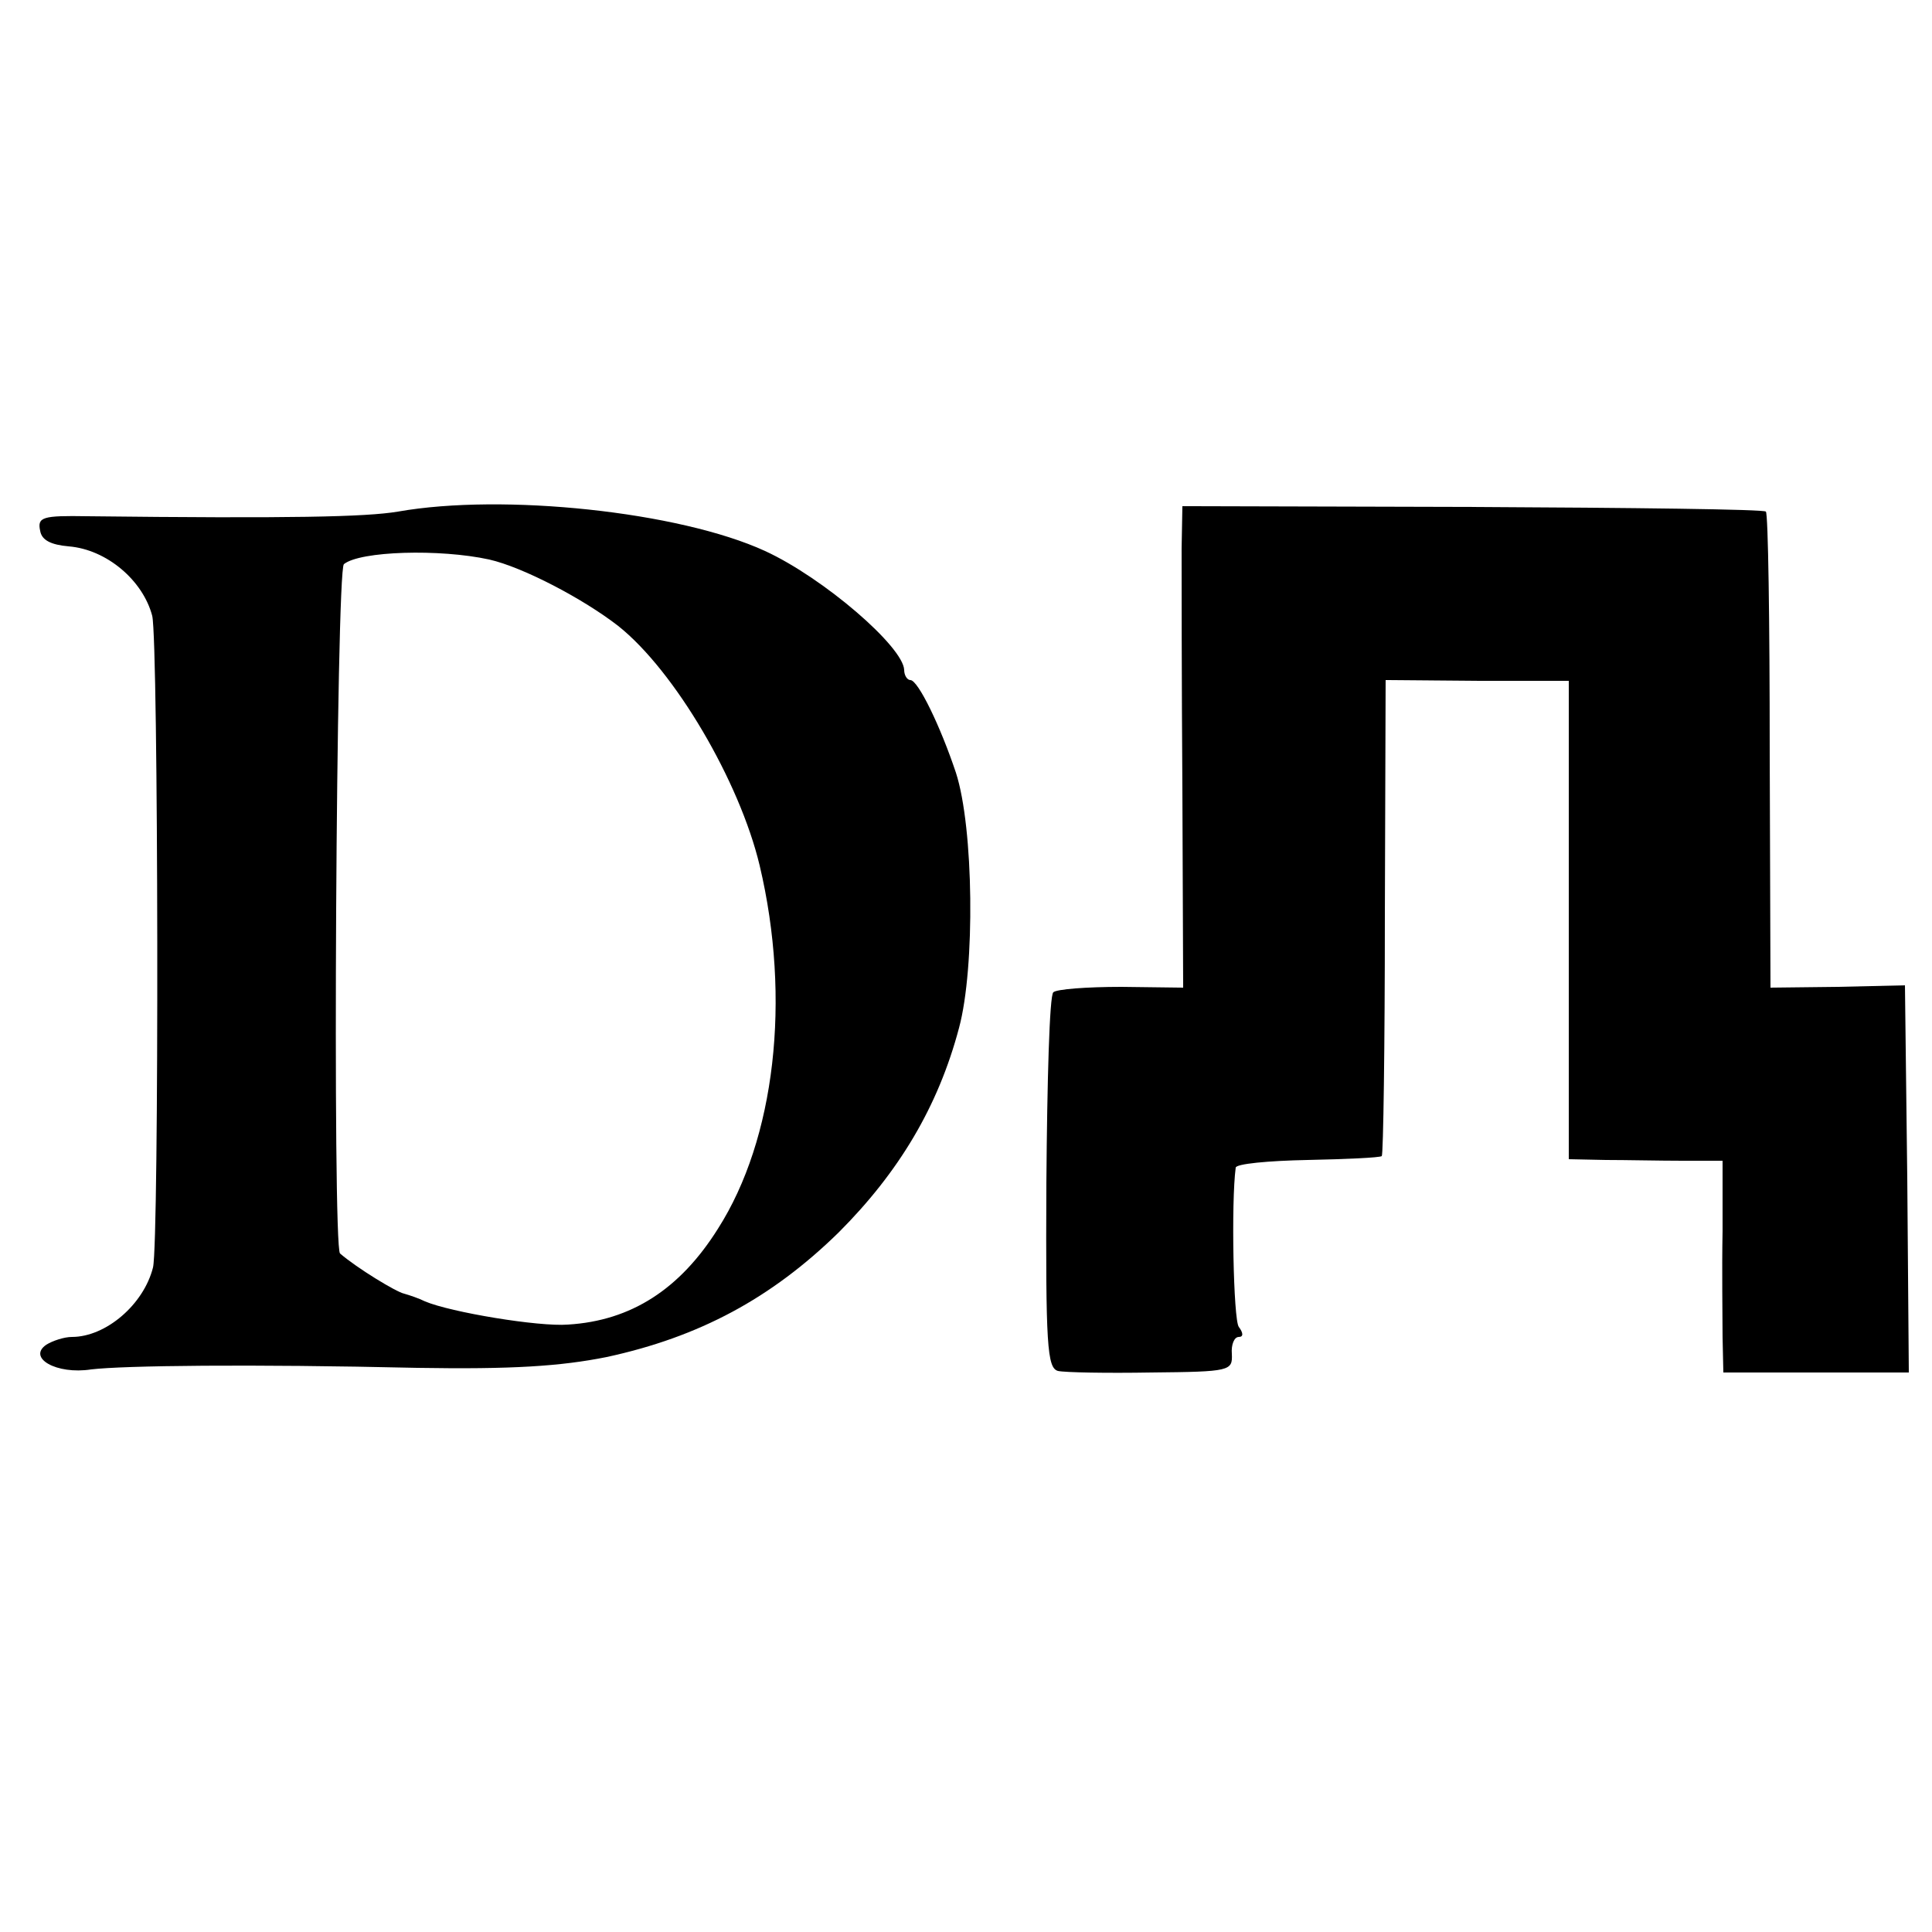 <?xml version="1.0" standalone="no"?>
<!DOCTYPE svg PUBLIC "-//W3C//DTD SVG 20010904//EN"
 "http://www.w3.org/TR/2001/REC-SVG-20010904/DTD/svg10.dtd">
<svg version="1.0" xmlns="http://www.w3.org/2000/svg"
 width="250pt" height="250pt" viewBox="0 0 250 250"
 preserveAspectRatio="xMidYMid meet">
<g transform="translate(0,250) scale(0.1,-0.1)"
fill="#000000" stroke="none">
<path d="M515 1838 c-42 -7 -139 -9 -402 -6 -58 1 -65 -1 -61 -19 2 -12 14
-18 37 -20 49 -4 96 -44 108 -90 8 -35 9 -810 1 -843 -12 -48 -61 -90 -105
-90 -10 0 -25 -5 -33 -10 -25 -17 13 -39 58 -32 42 5 205 7 422 2 122 -2 185
2 245 14 120 26 213 76 300 161 78 78 129 163 156 265 21 78 19 259 -4 330
-20 60 -49 120 -59 120 -4 0 -8 6 -8 13 -1 30 -104 119 -180 154 -111 51 -339
75 -475 51z m118 -62 c44 -10 122 -51 167 -86 73 -58 157 -201 183 -310 41
-173 20 -354 -54 -470 -49 -78 -112 -119 -194 -124 -38 -3 -152 16 -185 30 -8
4 -20 8 -27 10 -10 2 -61 33 -83 52 -10 8 -5 884 5 892 21 17 124 20 188 6z"/>
<path d="M1529 1790 c0 -30 0 -171 1 -312 l1 -256 -80 1 c-45 0 -84 -3 -88 -7
-5 -4 -8 -115 -9 -247 -1 -210 1 -239 15 -243 9 -2 63 -3 121 -2 102 1 105 2
104 24 -1 12 3 22 9 22 6 0 6 5 0 13 -7 9 -10 162 -4 206 0 5 42 9 93 10 50 1
93 3 96 5 2 2 4 142 4 310 l1 306 118 -1 119 0 0 -310 0 -309 48 -1 c26 0 70
-1 99 -1 l52 0 0 -91 c-1 -51 0 -112 0 -137 l1 -46 120 0 120 0 -2 251 -3 250
-87 -2 -87 -1 -1 306 c0 168 -2 308 -5 310 -2 3 -173 5 -380 6 l-375 1 -1 -55z"/>
</g>
</svg>
